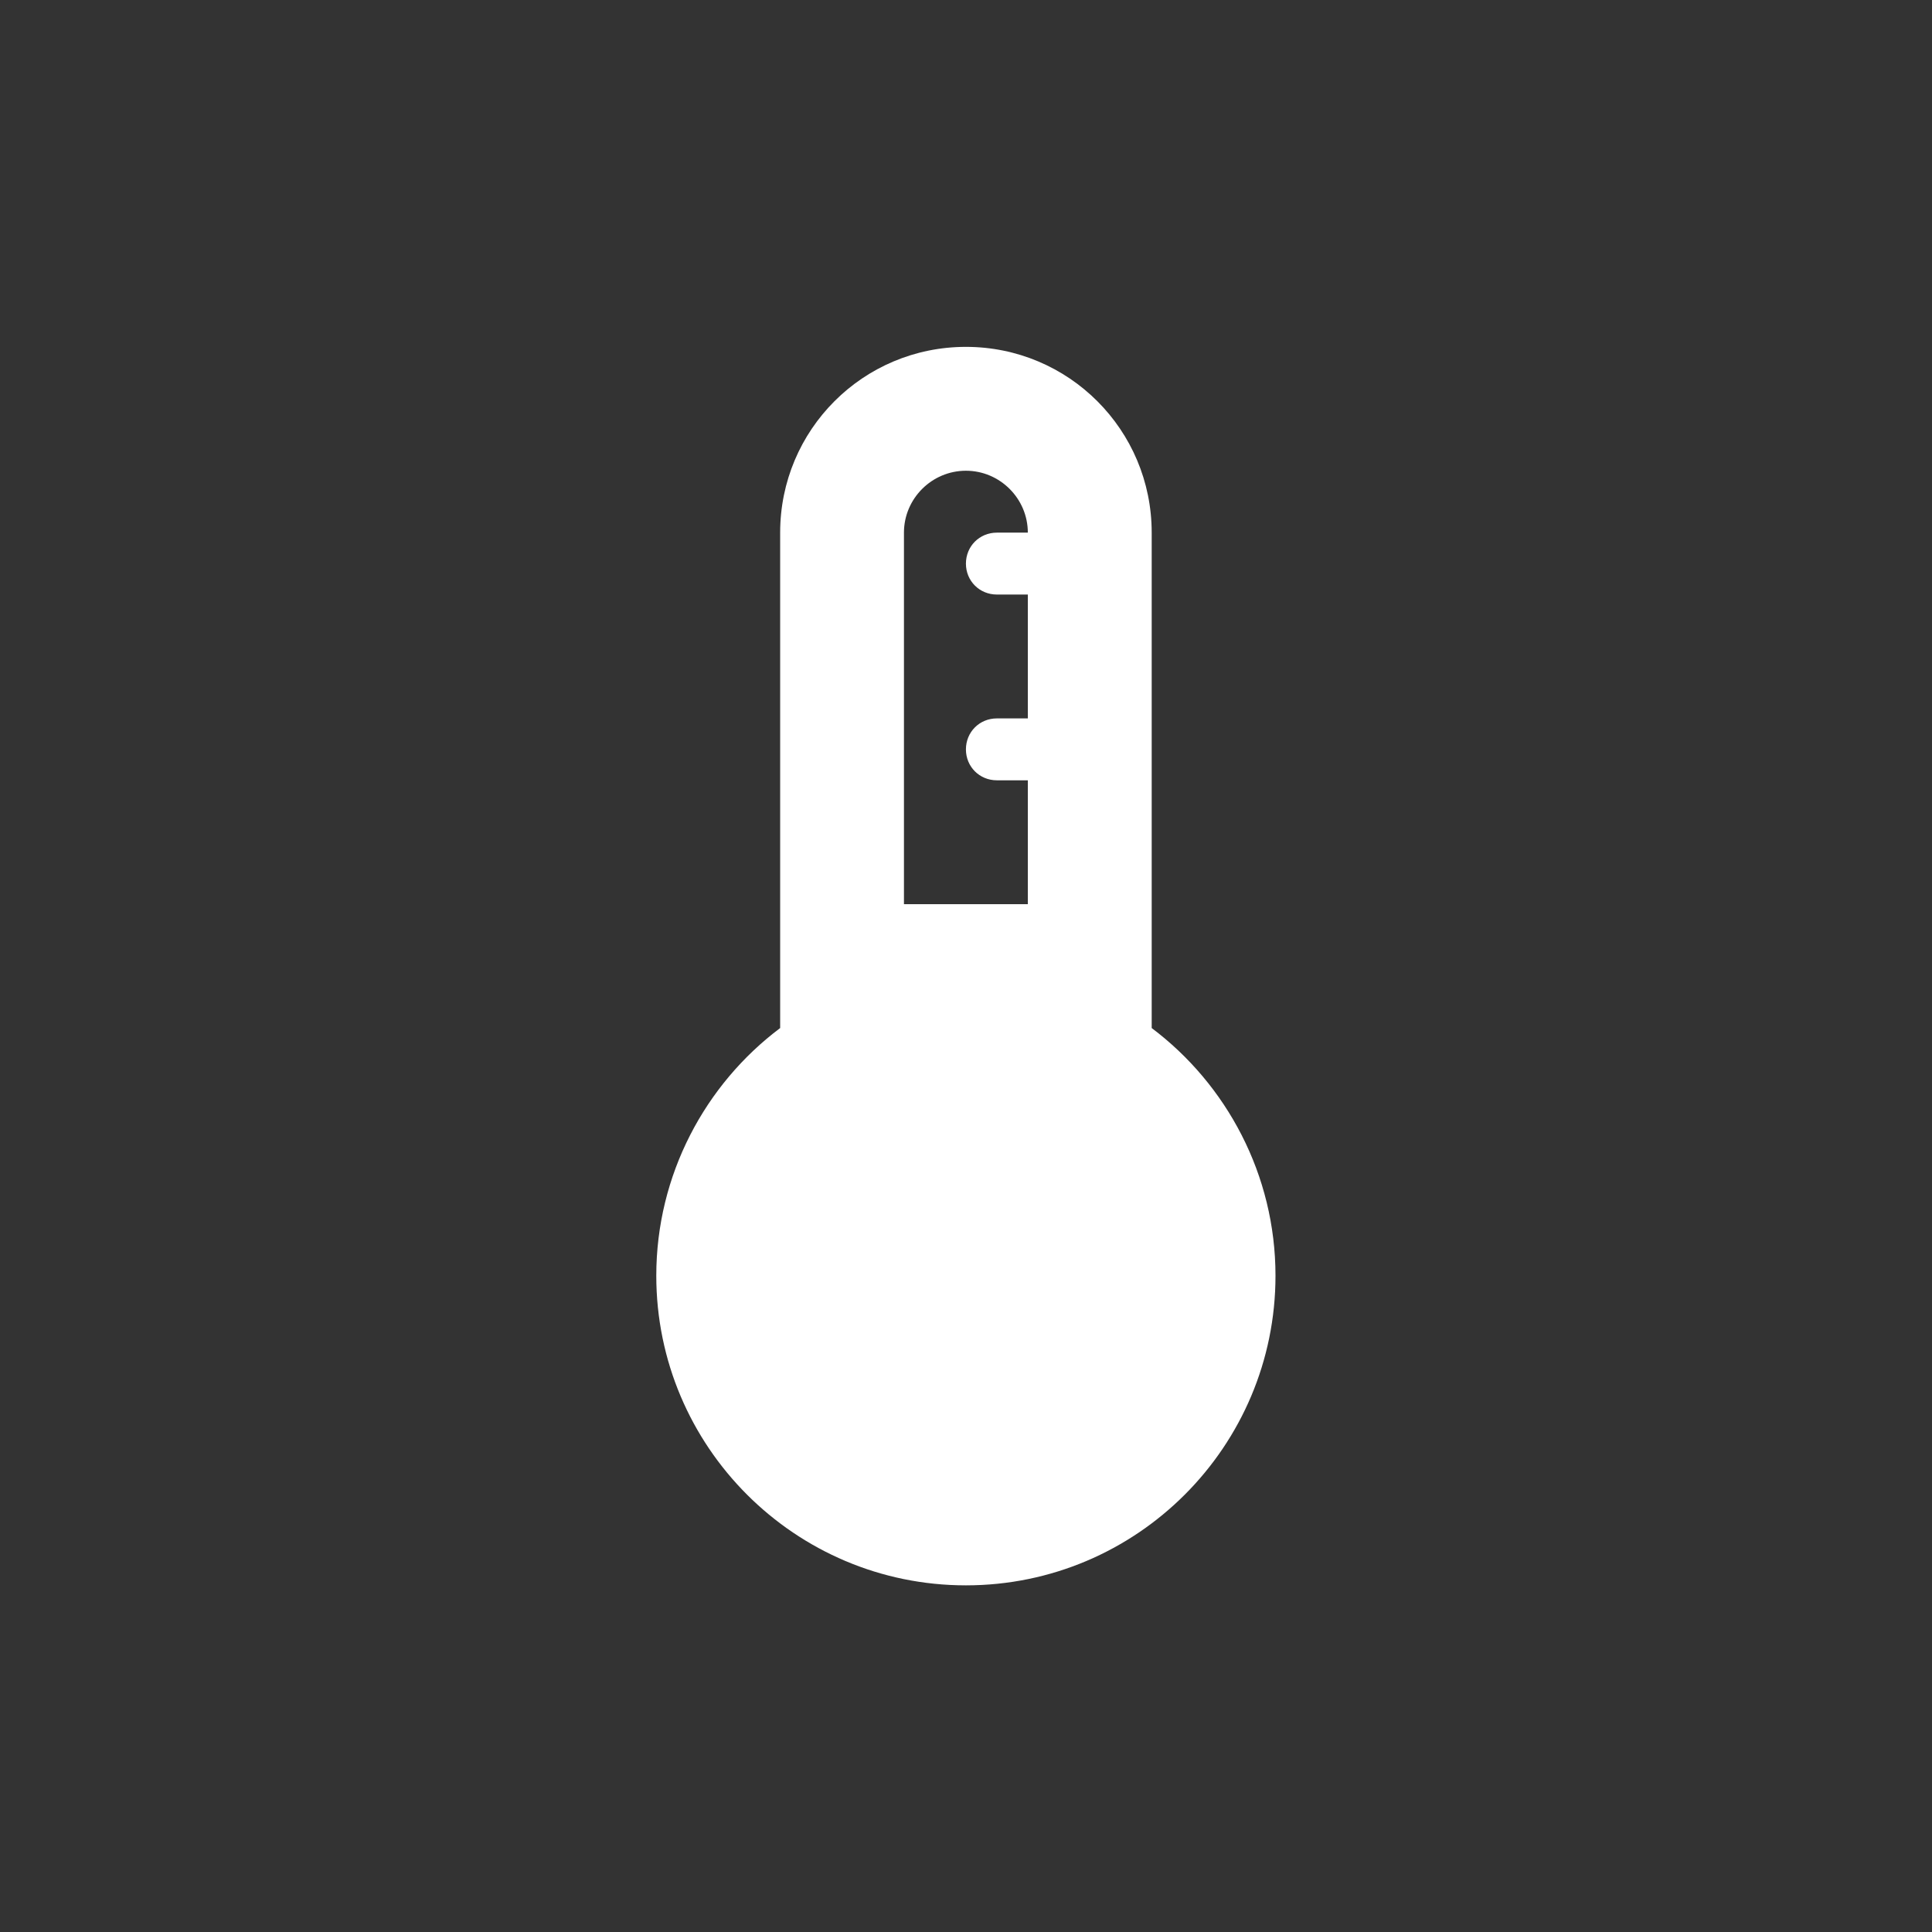 <?xml version="1.0" encoding="UTF-8"?> <svg xmlns="http://www.w3.org/2000/svg" width="26" height="26" viewBox="0 0 26 26" fill="none"><rect x="0" y="0" width="26" height="26" fill="#333333" stroke="none"/><path d="M15.499 13.835V7.168C15.499 5.785 14.382 4.668 12.999 4.668C11.615 4.668 10.499 5.785 10.499 7.168V13.835C9.49 14.593 8.832 15.81 8.832 17.168C8.832 19.468 10.699 21.335 12.999 21.335C15.299 21.335 17.165 19.468 17.165 17.168C17.165 15.81 16.507 14.593 15.499 13.835ZM13.832 12.168H12.165V7.168C12.165 6.71 12.54 6.335 12.999 6.335C13.457 6.335 13.832 6.71 13.832 7.168H13.415C13.182 7.168 12.999 7.351 12.999 7.585C12.999 7.818 13.182 8.001 13.415 8.001H13.832V9.668H13.415C13.182 9.668 12.999 9.851 12.999 10.085C12.999 10.318 13.182 10.501 13.415 10.501H13.832V12.168Z" fill="white"></path></svg> 